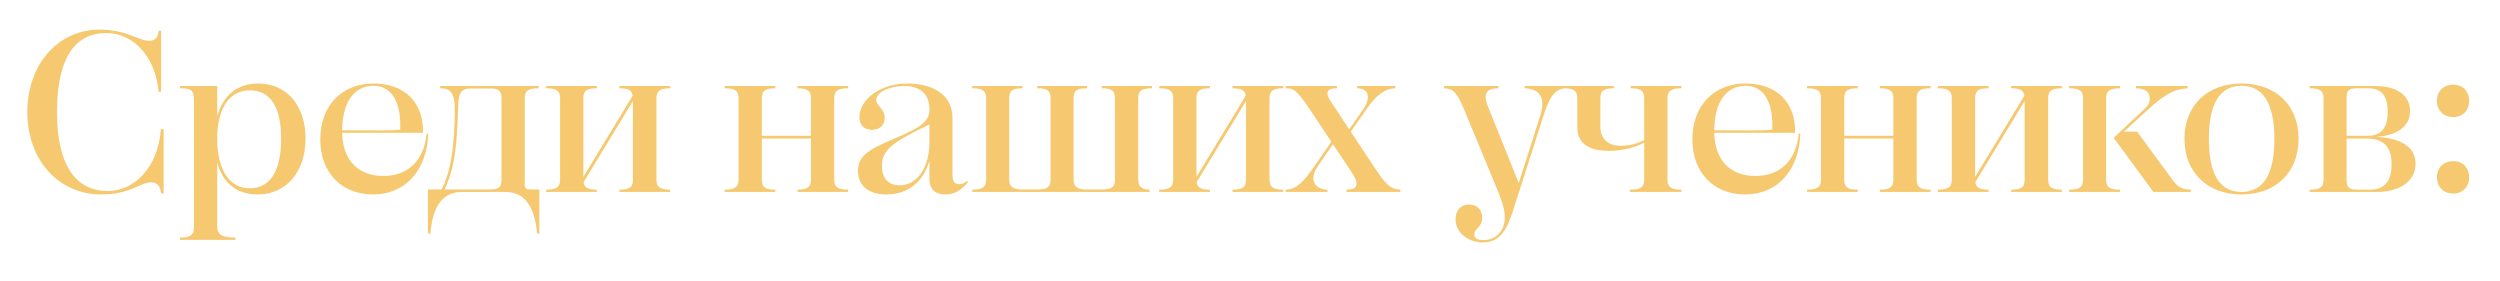 <?xml version="1.0" encoding="UTF-8"?> <svg xmlns="http://www.w3.org/2000/svg" width="534" height="60" viewBox="0 0 534 60" fill="none"><path d="M22.707 7.058C15.782 7.058 12.174 12.764 12.174 23.932C12.174 34.953 15.929 40.805 23.049 40.805C28.364 40.805 33.728 36.172 34.362 27.589H34.948V41.293H34.411C34.216 39.878 33.728 38.952 32.266 38.952C29.925 38.952 27.877 41.536 21.586 41.536C12.613 41.536 5.834 34.27 5.834 23.932C5.834 13.788 12.369 6.327 21.244 6.327C27.096 6.327 29.583 8.717 31.875 8.717C33.387 8.717 33.777 7.741 33.875 6.571H34.411V19.591H33.875C33.192 12.033 28.462 7.058 22.707 7.058ZM38.447 51.241V50.753C40.349 50.753 41.421 50.363 41.421 48.656V21.347C41.421 19.201 40.739 18.86 38.447 18.86V18.372H46.396V24.858C47.615 20.372 50.687 17.836 55.174 17.836C61.221 17.836 65.268 22.517 65.268 29.589C65.268 36.757 61.074 41.536 55.076 41.536C50.736 41.536 47.615 39.293 46.396 34.66V48.413C46.396 50.363 47.907 50.753 50.297 50.753V51.241H38.447ZM53.32 19.299C49.127 19.299 46.396 22.956 46.396 29.589C46.396 36.465 49.127 40.22 53.32 40.22C57.709 40.22 60.05 36.562 60.05 29.589C60.05 23.005 57.856 19.299 53.32 19.299ZM68.41 29.784C68.41 22.517 73.043 17.836 79.772 17.836C86.454 17.836 90.501 21.884 90.355 28.369H73.091C73.189 34.124 76.408 37.586 81.918 37.586C86.99 37.586 90.55 34.465 91.135 28.516L91.476 28.564C91.184 36.27 86.697 41.536 79.675 41.536C72.994 41.536 68.41 36.904 68.41 29.784ZM79.772 18.324C75.432 18.324 73.091 22.225 73.091 27.833C81.43 27.833 83.43 27.931 85.478 27.687C85.722 21.835 83.674 18.324 79.772 18.324ZM98.625 41C93.845 41 92.285 45.291 91.944 49.876H91.407V40.464H94.333C95.991 37.147 96.82 33.295 97.113 25.882C97.357 19.982 96.625 18.909 94.04 18.86V18.372H115.059V18.86C113.206 18.86 112.084 19.153 112.084 20.957V39.44C112.084 40.317 112.523 40.464 113.352 40.464H115.205V49.876H114.718C114.327 45.291 112.718 41 108.036 41H98.625ZM97.747 25.882C97.454 33.149 96.625 36.952 94.967 40.464H104.72C106.476 40.464 107.11 39.976 107.11 38.513V20.811C107.11 19.494 106.476 18.909 105.062 18.909H100.38C98.673 18.909 97.991 19.787 97.893 22.079C97.844 23.298 97.796 24.614 97.747 25.882ZM116.659 41V40.512C118.561 40.512 119.634 40.122 119.634 38.415V20.957C119.634 19.201 118.561 18.86 116.659 18.86V18.372H127.485V18.86C125.632 18.86 124.608 19.201 124.608 20.908V37.781L135.142 20.421C134.946 19.153 133.971 18.86 132.313 18.86V18.372H143.139V18.86C141.286 18.86 140.213 19.201 140.213 20.957V38.415C140.213 40.122 141.286 40.512 143.139 40.512V41H132.313V40.512C134.166 40.512 135.19 40.171 135.19 38.464V21.591L124.657 38.903C124.803 40.22 125.827 40.512 127.485 40.512V41H116.659ZM154.783 41V40.512C156.685 40.512 157.757 40.122 157.757 38.415V20.957C157.757 19.201 156.685 18.86 154.783 18.86V18.372H165.609V18.86C163.756 18.86 162.732 19.201 162.732 20.908V29.003H173.216V20.908C173.216 19.201 172.144 18.86 170.339 18.86V18.372H181.165V18.86C179.263 18.86 178.191 19.201 178.191 20.957V38.415C178.191 40.122 179.263 40.512 181.165 40.512V41H170.339V40.512C172.144 40.512 173.216 40.171 173.216 38.464V29.589H162.732V38.464C162.732 40.171 163.756 40.512 165.609 40.512V41H154.783ZM198.527 23.054C198.38 19.64 196.04 18.372 193.162 18.372C189.992 18.372 187.164 19.689 187.164 21.347C187.164 22.664 188.968 23.103 188.968 25.2C188.968 26.809 187.847 27.735 186.189 27.735C184.531 27.735 183.555 26.614 183.555 25.005C183.555 21.64 187.505 17.836 193.845 17.836C198.234 17.836 203.452 19.543 203.452 25.248V37.44C203.452 38.903 204.037 39.342 204.915 39.342C205.5 39.342 205.939 39.147 206.524 38.659L206.768 38.952C205.159 40.756 203.842 41.536 201.989 41.536C199.843 41.536 198.527 40.512 198.527 38.172V34.416C196.82 39.878 192.918 41.536 189.31 41.536C185.604 41.536 183.263 39.732 183.263 36.465C183.263 33.636 185.018 32.124 190.626 29.784C192.138 29.15 193.357 28.613 194.674 27.931C197.698 26.468 198.624 25.102 198.527 23.054ZM198.527 30.32V26.565L196.869 27.394C190.626 30.466 188.383 32.124 188.383 35.392C188.383 37.977 189.651 39.586 192.187 39.586C195.698 39.586 198.527 36.075 198.527 30.32ZM207.67 18.372H218.398V18.86C216.643 18.86 215.57 19.153 215.57 20.908V38.513C215.57 39.781 216.448 40.464 217.959 40.464H221.519C223.324 40.464 224.397 40.171 224.397 38.513V20.908C224.397 19.153 223.324 18.86 221.568 18.86V18.372H232.199V18.86C230.395 18.86 229.322 19.153 229.322 20.908V38.513C229.322 39.781 230.2 40.464 231.711 40.464H235.271C237.076 40.464 238.149 40.171 238.149 38.513V20.908C238.149 19.153 237.076 18.86 235.32 18.86V18.372H246.049V18.86C244.244 18.86 243.123 19.153 243.123 20.957V38.415C243.123 39.83 244.001 40.512 245.561 40.512V41H207.67V40.512C209.474 40.512 210.644 40.22 210.644 38.415V20.957C210.644 19.153 209.474 18.86 207.67 18.86V18.372ZM247.614 41V40.512C249.516 40.512 250.589 40.122 250.589 38.415V20.957C250.589 19.201 249.516 18.86 247.614 18.86V18.372H258.441V18.86C256.587 18.86 255.563 19.201 255.563 20.908V37.781L266.097 20.421C265.902 19.153 264.926 18.86 263.268 18.86V18.372H274.095V18.86C272.241 18.86 271.169 19.201 271.169 20.957V38.415C271.169 40.122 272.241 40.512 274.095 40.512V41H263.268V40.512C265.122 40.512 266.146 40.171 266.146 38.464V21.591L255.612 38.903C255.758 40.22 256.782 40.512 258.441 40.512V41H247.614ZM280.774 35.489L284.382 30.271L280.042 23.785C276.921 19.006 276.19 18.86 274.629 18.86V18.372H285.553V18.86C284.236 18.86 283.553 19.104 283.553 20.03C283.553 20.859 284.382 21.835 285.602 23.688L288.186 27.638L291.21 23.298C292.965 20.713 292.234 18.86 289.893 18.86V18.372H298.037V18.86C295.794 18.909 293.892 20.372 291.892 23.298L288.528 28.126L293.404 35.489C296.086 39.586 297.062 40.415 299.11 40.512V41H287.601V40.512C289.064 40.464 289.747 40.22 289.747 39.196C289.747 38.513 289.454 37.83 287.845 35.489L284.724 30.808L281.456 35.538C279.359 38.659 281.164 40.512 283.553 40.512V41H274.629V40.512C276.824 40.464 278.335 39.001 280.774 35.489ZM312.557 22.956C310.948 19.25 310.07 18.957 308.461 18.86V18.372H320.067V18.86C317.58 18.86 316.654 19.933 317.873 22.859L324.408 39.098L328.992 24.712C330.211 20.859 328.894 18.957 325.627 18.86V18.372H334.405V18.86C332.015 19.006 330.942 20.762 329.528 25.2L323.091 45.291C321.823 49.095 320.36 51.777 316.751 51.777C313.533 51.777 310.899 49.632 310.899 46.803C310.899 44.901 312.07 43.682 313.825 43.682C315.532 43.682 316.605 44.853 316.605 46.559C316.605 48.51 314.898 48.9 314.898 50.071C314.898 50.851 315.532 51.29 316.849 51.29C319.726 51.29 321.433 49.095 321.433 46.413C321.433 44.755 320.75 42.707 319.482 39.683L312.557 22.956ZM348.125 41V40.512C350.124 40.512 351.197 40.171 351.197 38.415V30.466C349.003 31.637 346.272 32.222 343.59 32.222C340.517 32.222 336.909 31.344 336.909 27.199V20.957C336.909 19.201 335.836 18.86 333.983 18.86V18.372H344.711V18.86C342.858 18.86 341.834 19.201 341.834 20.957V27.004C341.834 29.637 343.492 31.149 346.174 31.149C347.979 31.149 349.734 30.662 351.197 29.93V20.957C351.197 19.201 350.173 18.86 348.32 18.86V18.372H359.146V18.86C357.293 18.86 356.171 19.201 356.171 20.957V38.415C356.171 40.122 357.293 40.512 359.146 40.512V41H348.125ZM361.491 29.784C361.491 22.517 366.124 17.836 372.854 17.836C379.535 17.836 383.582 21.884 383.436 28.369H366.173C366.27 34.124 369.489 37.586 374.999 37.586C380.071 37.586 383.631 34.465 384.216 28.516L384.558 28.564C384.265 36.27 379.779 41.536 372.756 41.536C366.075 41.536 361.491 36.904 361.491 29.784ZM372.854 18.324C368.513 18.324 366.173 22.225 366.173 27.833C374.512 27.833 376.511 27.931 378.559 27.687C378.803 21.835 376.755 18.324 372.854 18.324ZM385.988 41V40.512C387.889 40.512 388.962 40.122 388.962 38.415V20.957C388.962 19.201 387.889 18.86 385.988 18.86V18.372H396.814V18.86C394.961 18.86 393.936 19.201 393.936 20.908V29.003H404.421V20.908C404.421 19.201 403.348 18.86 401.544 18.86V18.372H412.37V18.86C410.468 18.86 409.395 19.201 409.395 20.957V38.415C409.395 40.122 410.468 40.512 412.37 40.512V41H401.544V40.512C403.348 40.512 404.421 40.171 404.421 38.464V29.589H393.936V38.464C393.936 40.171 394.961 40.512 396.814 40.512V41H385.988ZM413.931 41V40.512C415.833 40.512 416.906 40.122 416.906 38.415V20.957C416.906 19.201 415.833 18.86 413.931 18.86V18.372H424.757V18.86C422.904 18.86 421.88 19.201 421.88 20.908V37.781L432.414 20.421C432.219 19.153 431.243 18.86 429.585 18.86V18.372H440.411V18.86C438.558 18.86 437.485 19.201 437.485 20.957V38.415C437.485 40.122 438.558 40.512 440.411 40.512V41H429.585V40.512C431.438 40.512 432.462 40.171 432.462 38.464V21.591L421.929 38.903C422.075 40.22 423.099 40.512 424.757 40.512V41H413.931ZM456.502 28.126L463.866 38.172C465.085 39.878 465.866 40.464 467.963 40.512V41H459.965L451.479 29.442L457.819 23.493C458.697 22.712 459.185 22.079 459.185 21.055C459.185 19.689 458.258 18.86 456.259 18.86V18.372H467.28V18.86C464.305 19.006 462.208 20.274 458.502 23.688L453.674 28.126H456.502ZM441.97 41V40.512C443.774 40.512 444.945 40.22 444.945 38.415V20.957C444.945 19.153 443.774 18.86 441.97 18.86V18.372H452.845V18.86C451.041 18.86 449.87 19.153 449.87 20.957V38.415C449.87 40.22 451.041 40.512 452.845 40.512V41H441.97ZM478.79 41.536C471.426 41.536 466.598 36.757 466.598 29.637C466.598 22.566 471.426 17.836 478.79 17.836C486.154 17.836 490.981 22.566 490.981 29.637C490.981 36.757 486.154 41.536 478.79 41.536ZM478.79 41C483.374 41 485.812 37.343 485.812 29.686C485.812 22.03 483.374 18.324 478.79 18.324C474.206 18.324 471.816 22.03 471.816 29.686C471.816 37.343 474.206 41 478.79 41ZM493.333 41V40.512C495.235 40.512 496.308 40.171 496.308 38.415V20.957C496.308 19.201 495.235 18.86 493.333 18.86V18.372H507.426C511.962 18.372 514.79 20.372 514.79 23.737C514.79 27.102 511.864 28.955 507.524 29.247C512.645 29.442 515.961 31.296 515.961 34.953C515.961 38.952 512.157 41 507.817 41H493.333ZM501.233 20.811V29.003H505.817C509.036 29.003 510.011 26.711 510.011 23.932C510.011 20.421 508.646 18.86 505.866 18.86H503.33C501.721 18.86 501.233 19.348 501.233 20.811ZM510.84 35.148C510.84 31.783 509.621 29.589 505.427 29.589H501.233V38.464C501.233 40.22 501.965 40.512 503.574 40.512H506.256C509.523 40.512 510.84 38.464 510.84 35.148ZM523.993 25.005C521.945 25.005 520.531 23.59 520.531 21.542C520.531 19.494 521.945 18.08 523.993 18.08C526.042 18.08 527.407 19.494 527.407 21.542C527.407 23.59 526.042 25.005 523.993 25.005ZM523.993 41.341C521.945 41.341 520.531 39.927 520.531 37.879C520.531 35.831 521.945 34.416 523.993 34.416C526.042 34.416 527.407 35.831 527.407 37.879C527.407 39.927 526.042 41.341 523.993 41.341Z" fill="#F6C971"></path></svg> 